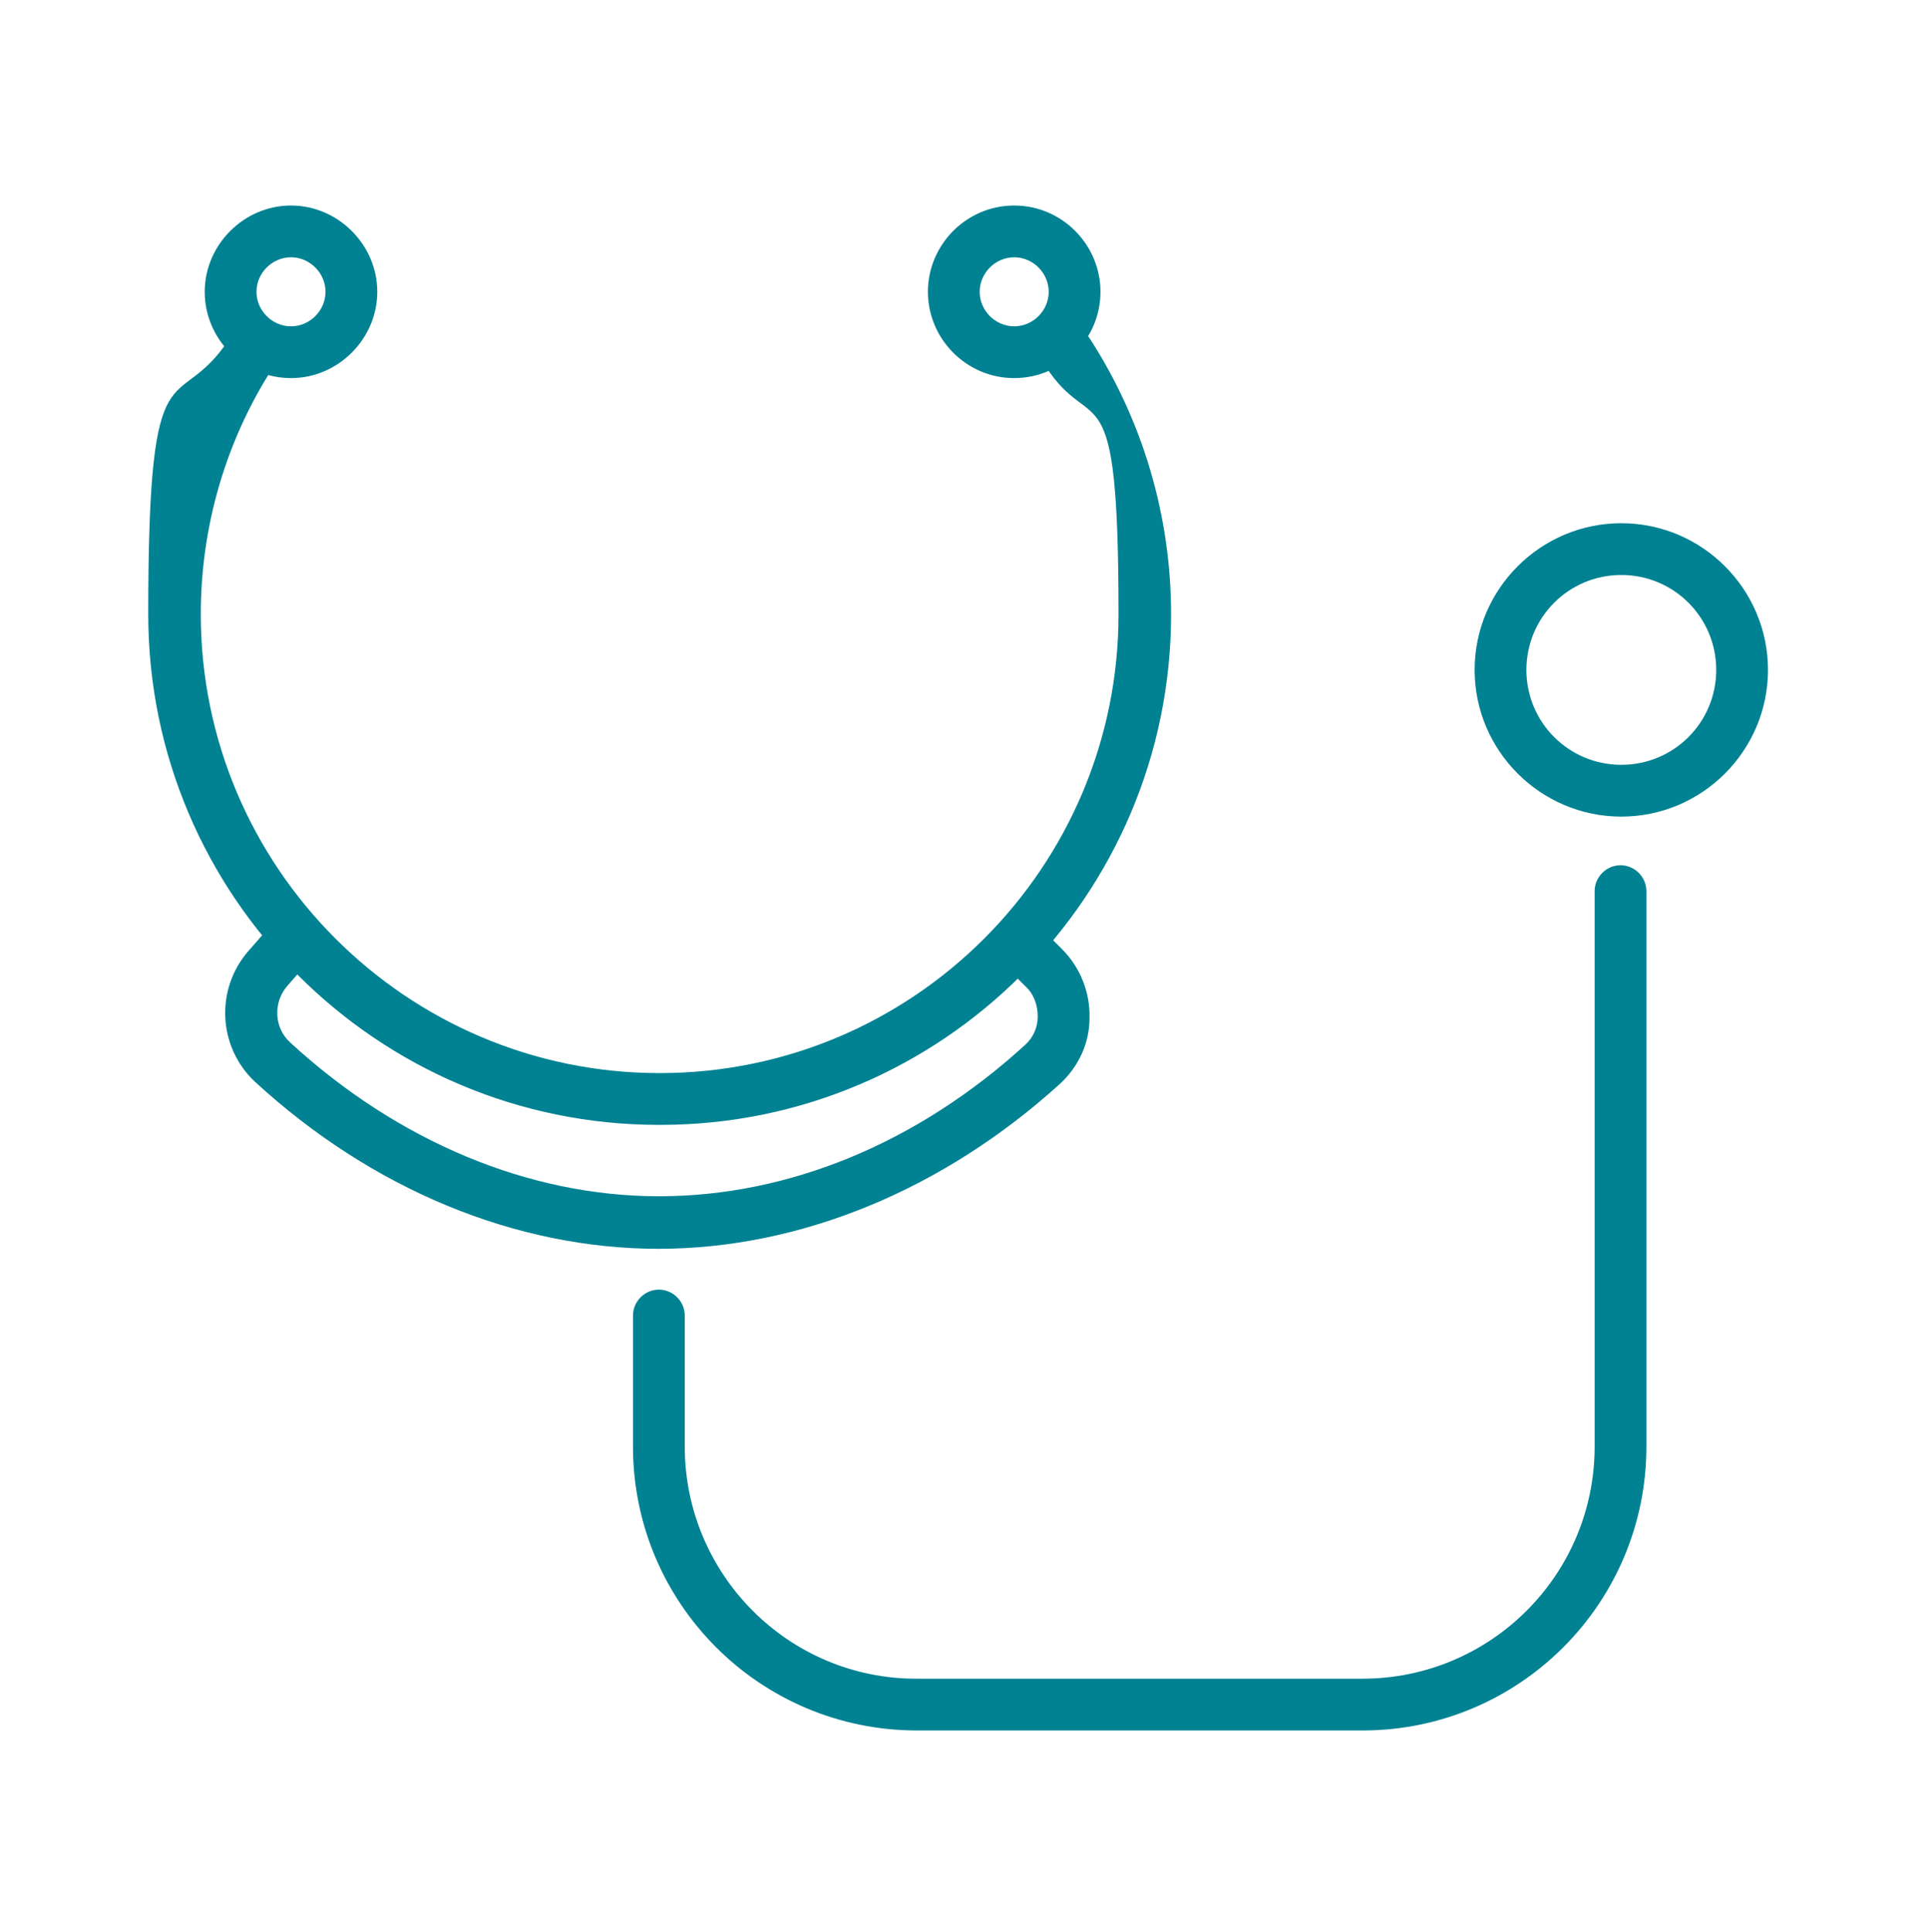 <?xml version="1.0" encoding="UTF-8"?>
<svg id="Layer_4" xmlns="http://www.w3.org/2000/svg" version="1.1" viewBox="0 0 245.8 246.3">
  <!-- Generator: Adobe Illustrator 29.2.1, SVG Export Plug-In . SVG Version: 2.1.0 Build 116)  -->
  <defs>
    <style>
      .st0 {
        fill: #008292;
      }
    </style>
  </defs>
  <g>
    <path class="st0" d="M84,143.4c-35.9,0-65.1-29.2-65.1-65.1s3.6-24.7,10.4-35.2c1-1.5,3.1-2,4.6-1,1.5,1,2,3.1,1,4.6-6.1,9.4-9.3,20.4-9.3,31.6,0,32.2,26.2,58.5,58.5,58.5s58.5-26.2,58.5-58.5-3.2-22.2-9.3-31.6c-1-1.5-.6-3.6,1-4.6,1.5-1,3.6-.5,4.6,1,6.8,10.5,10.4,22.7,10.4,35.2,0,35.9-29.2,65.1-65.1,65.1h0Z"/>
    <path class="st0" d="M84,159.2c-18.3,0-36.6-7.6-51.5-21.3-4.7-4.4-5.1-11.8-.8-16.7l2.8-3.2c1.2-1.4,3.3-1.5,4.7-.3,1.4,1.2,1.5,3.3.3,4.7l-2.8,3.2c-1.9,2.1-1.8,5.4.3,7.3,13.7,12.6,30.4,19.6,47,19.6s33-6.8,46.7-19.3c1-.9,1.6-2.2,1.6-3.6,0-1.5-.5-2.9-1.6-3.9l-3.1-3.1c-1.3-1.3-1.3-3.4,0-4.7,1.3-1.3,3.4-1.3,4.7,0l3.1,3.1c2.3,2.3,3.6,5.5,3.5,8.8,0,3.2-1.4,6.2-3.8,8.4-14.9,13.5-33.1,21-51.2,21h0Z"/>
    <path class="st0" d="M206.7,104.1c-10.3,0-18.7-8.4-18.7-18.7s8.4-18.7,18.7-18.7,18.7,8.4,18.7,18.7-8.4,18.7-18.7,18.7ZM206.7,73.3c-6.7,0-12.1,5.4-12.1,12.1s5.4,12.1,12.1,12.1,12.1-5.4,12.1-12.1-5.4-12.1-12.1-12.1Z"/>
    <path class="st0" d="M129.3,48.2c-6.1,0-11-5-11-11s4.9-11,11-11,11,5,11,11-4.9,11-11,11ZM129.3,32.8c-2.4,0-4.4,2-4.4,4.4s2,4.4,4.4,4.4,4.4-2,4.4-4.4-2-4.4-4.4-4.4Z"/>
    <path class="st0" d="M37.1,48.2c-6.1,0-11-5-11-11s5-11,11-11,11,5,11,11-5,11-11,11ZM37.1,32.8c-2.4,0-4.4,2-4.4,4.4s2,4.4,4.4,4.4,4.4-2,4.4-4.4-2-4.4-4.4-4.4Z"/>
  </g>
  <path class="st0" d="M173.8,220.6h-56.9c-20,0-36.2-16.2-36.2-36.2v-16.7c0-1.8,1.5-3.3,3.3-3.3s3.3,1.5,3.3,3.3v16.7c0,16.3,13.2,29.6,29.5,29.6h56.9c16.3,0,29.6-13.2,29.6-29.6v-70.8c0-1.8,1.5-3.3,3.3-3.3s3.3,1.5,3.3,3.3v70.8c0,20-16.2,36.2-36.2,36.2h0Z"/>
</svg>
